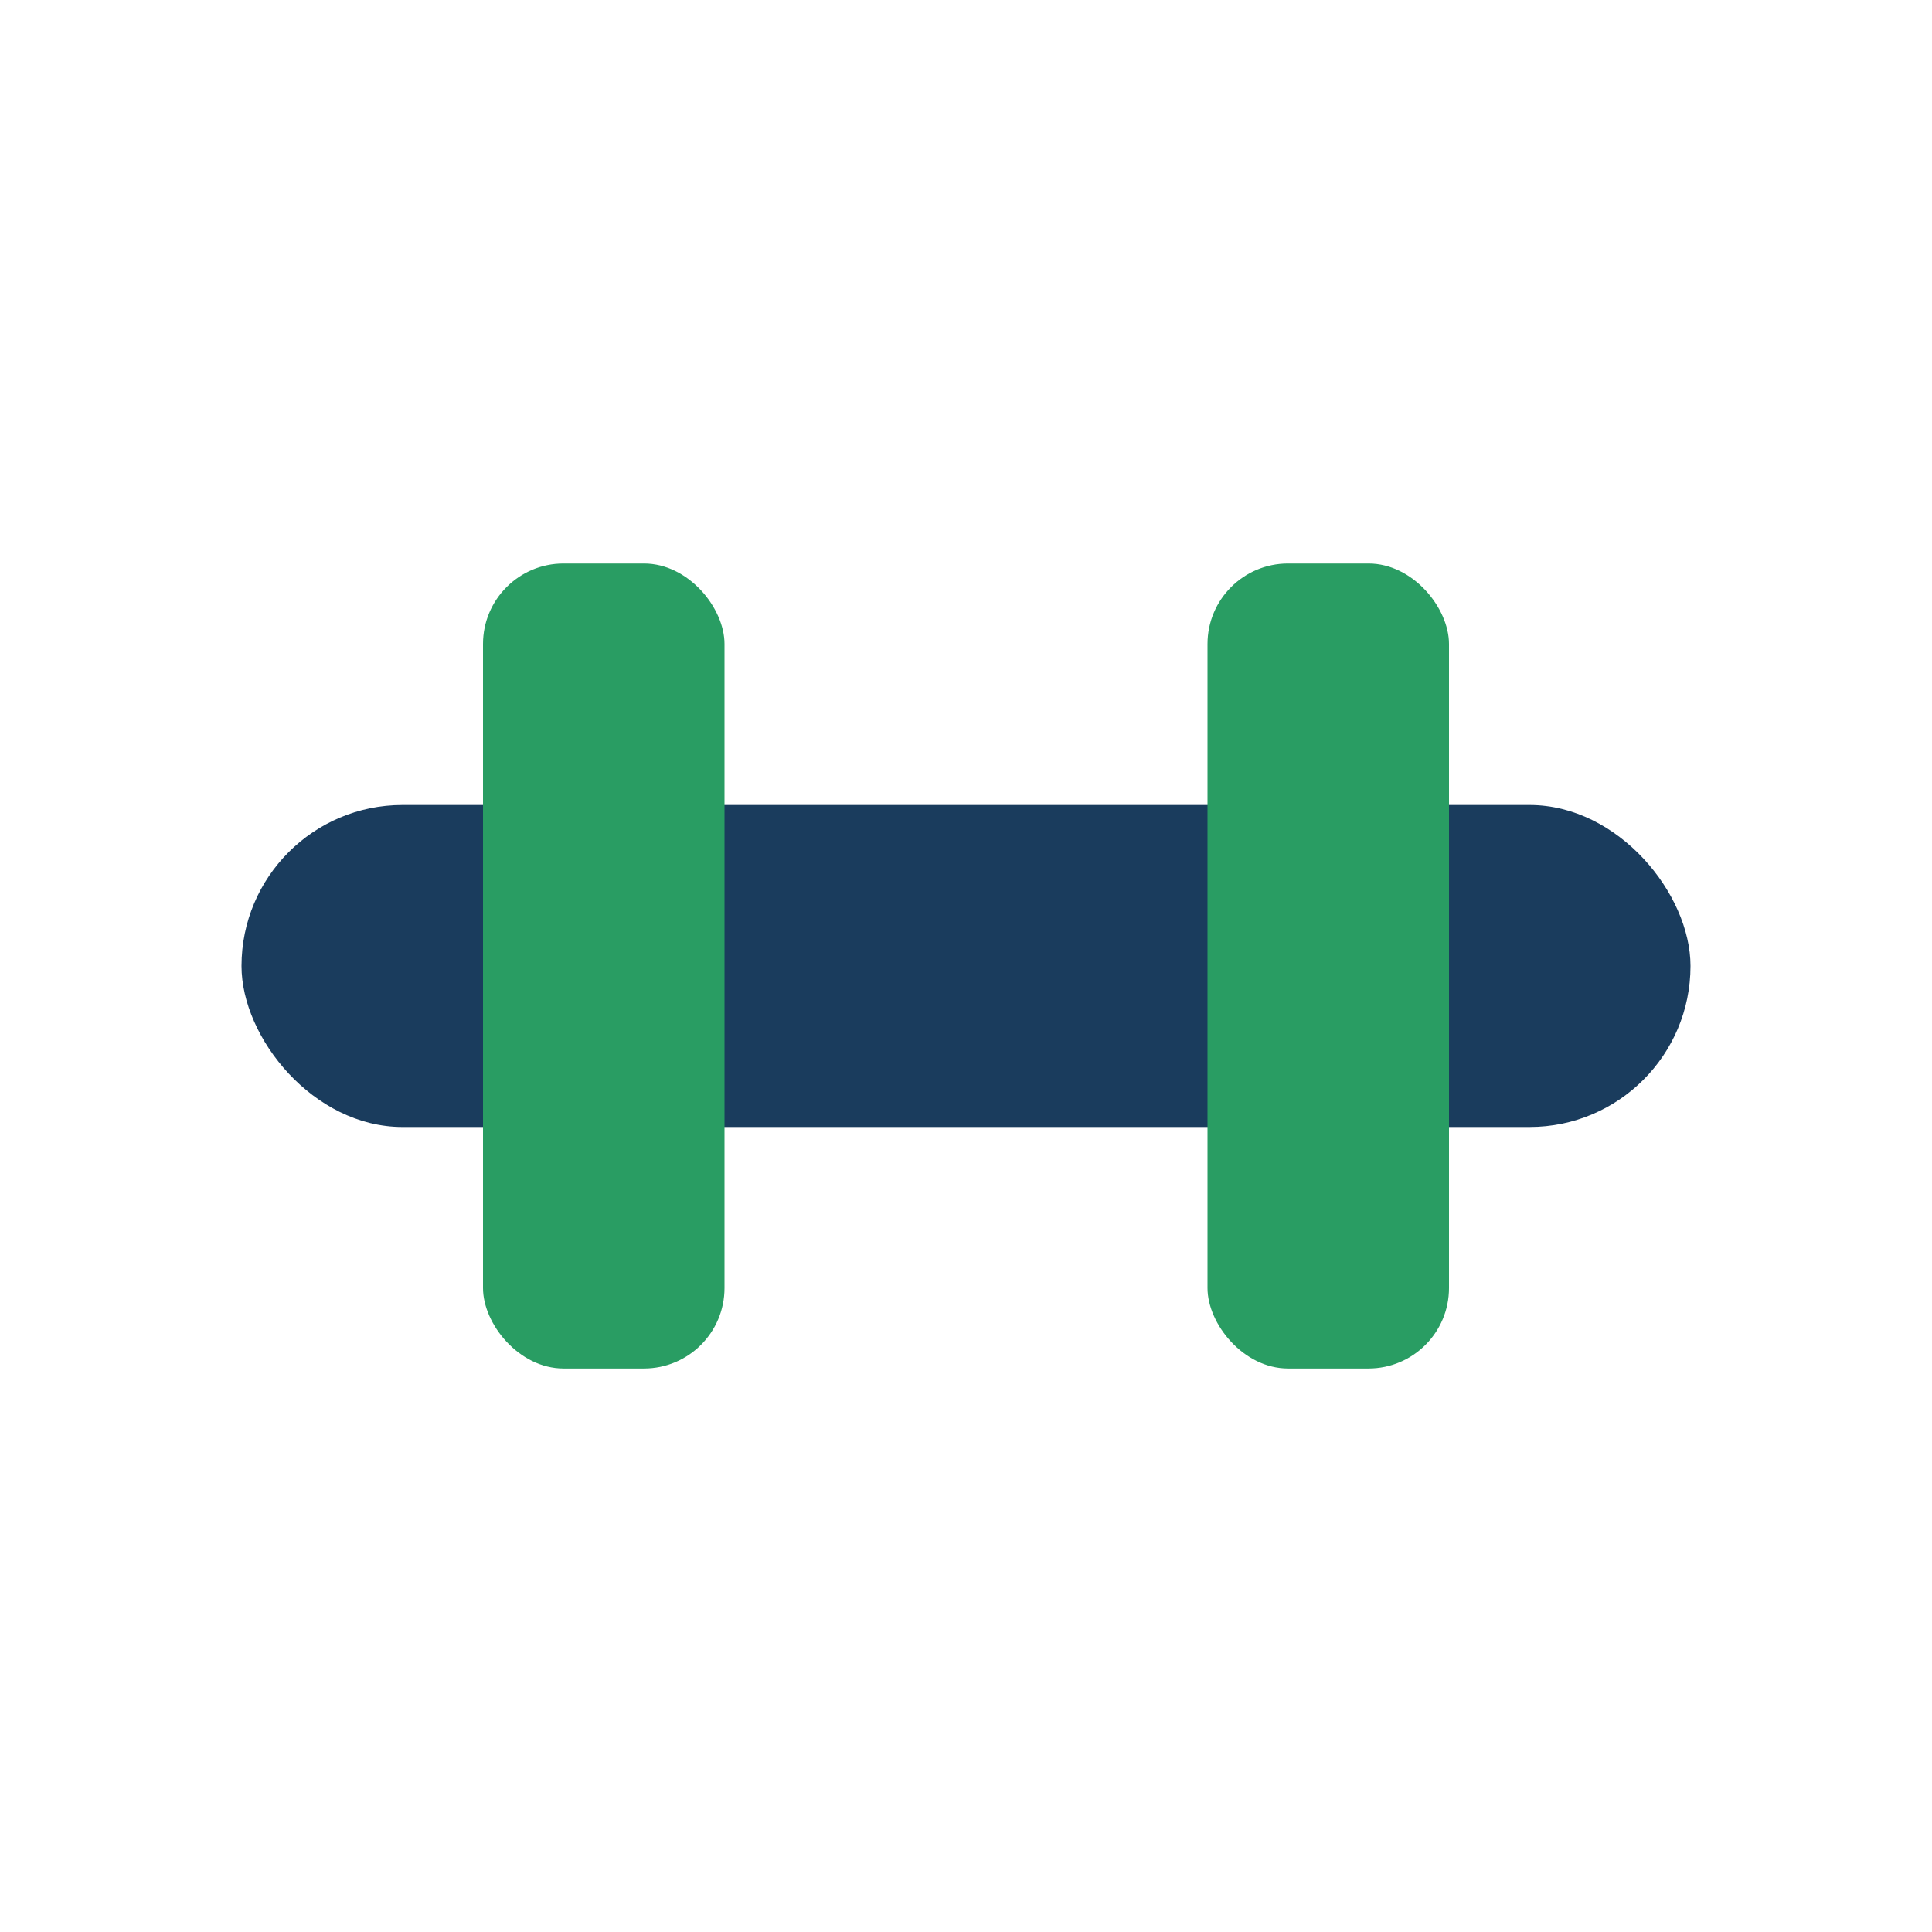 <?xml version="1.0" encoding="UTF-8"?>
<svg xmlns="http://www.w3.org/2000/svg" width="24" height="24" viewBox="0 0 24 24"><rect x="3" y="10" width="18" height="4" rx="2" fill="#1A3C5D"/><rect x="6" y="7" width="3" height="10" rx="1" fill="#299D63"/><rect x="15" y="7" width="3" height="10" rx="1" fill="#299D63"/></svg>
